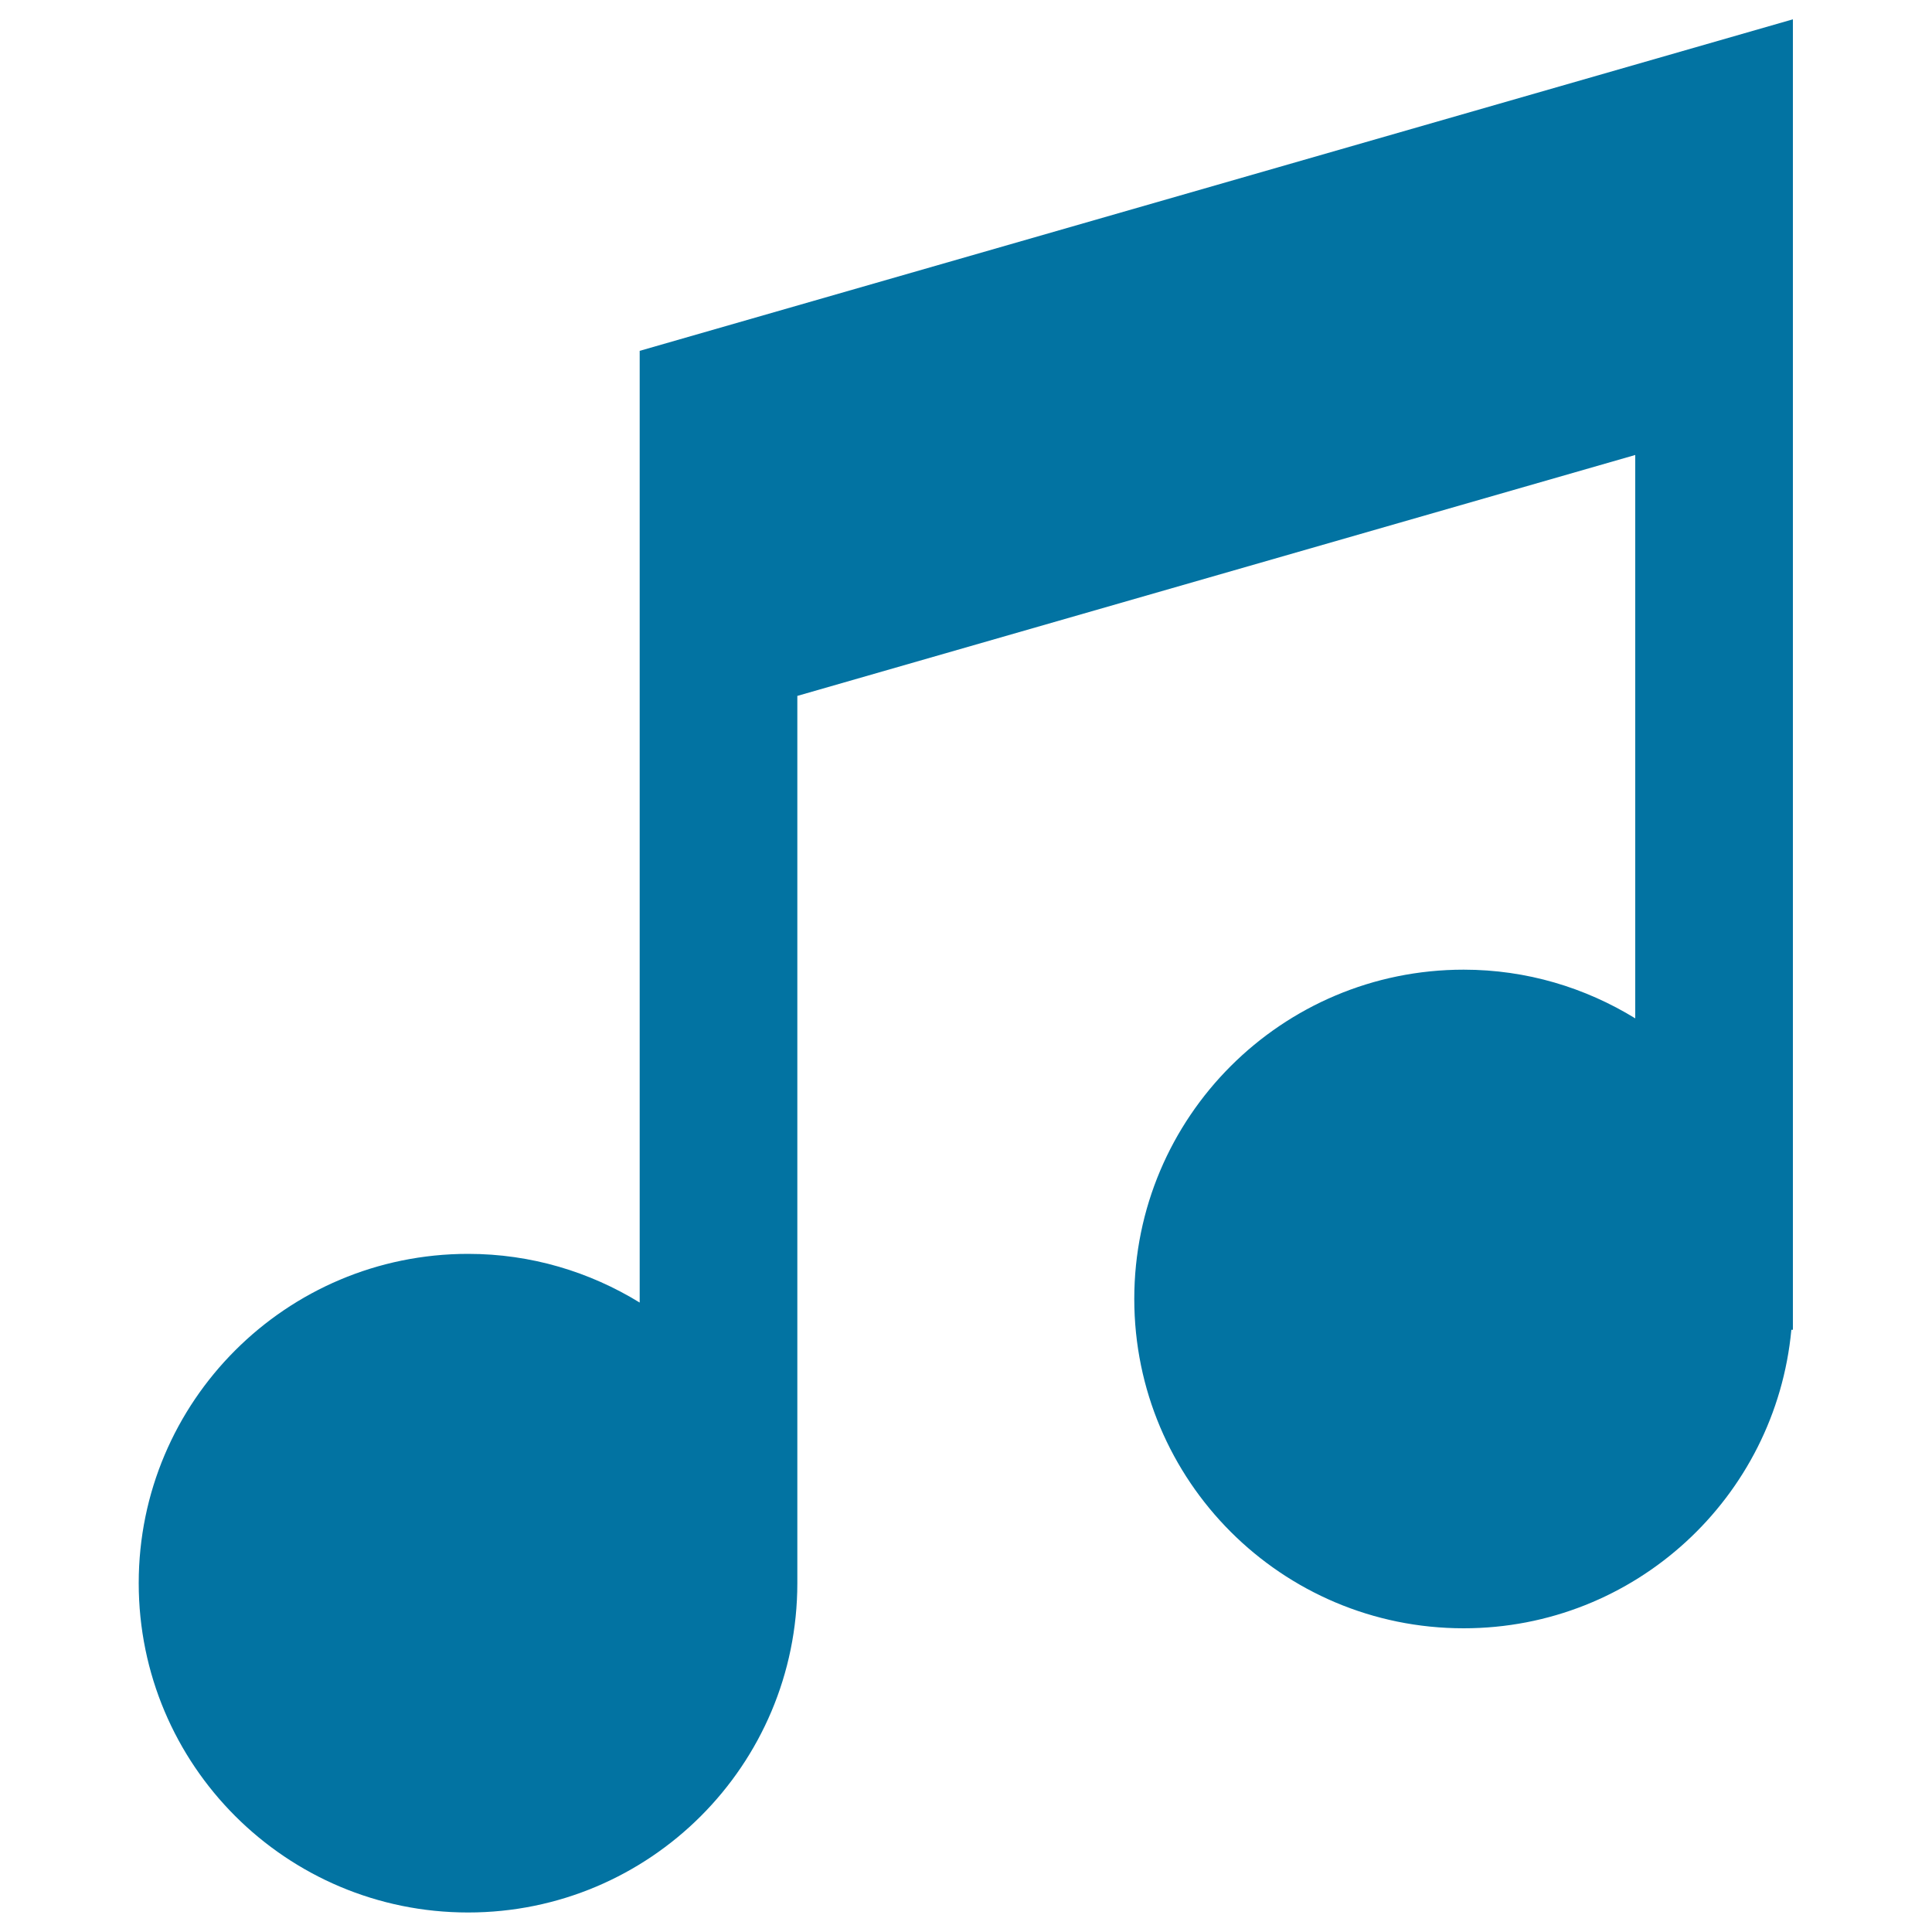 <svg xmlns="http://www.w3.org/2000/svg" viewBox="0 0 1000 1000" style="fill:#0273a2">
<title>Quaver Outline SVG icon</title>
<g><g><path d="M331.1,181.6v98.8v103.2v290.6c-25.9-15.9-56.2-25.2-88.8-25.2c-94.1,0-170.5,76.3-170.5,170.4c0,94.2,76.3,170.5,170.5,170.5c94.1,0,170.4-76.3,170.4-170.5l0,0V360.2l433.7-124.7v291.6c-25.9-15.9-56.2-25.2-88.8-25.2c-94.2,0-170.5,76.3-170.5,170.4c0,94.2,76.3,170.5,170.5,170.5c88.7,0,161.5-67.8,169.6-154.5h0.8V212.1v-73.2V10L331.1,181.6z"/></g></g>
</svg>